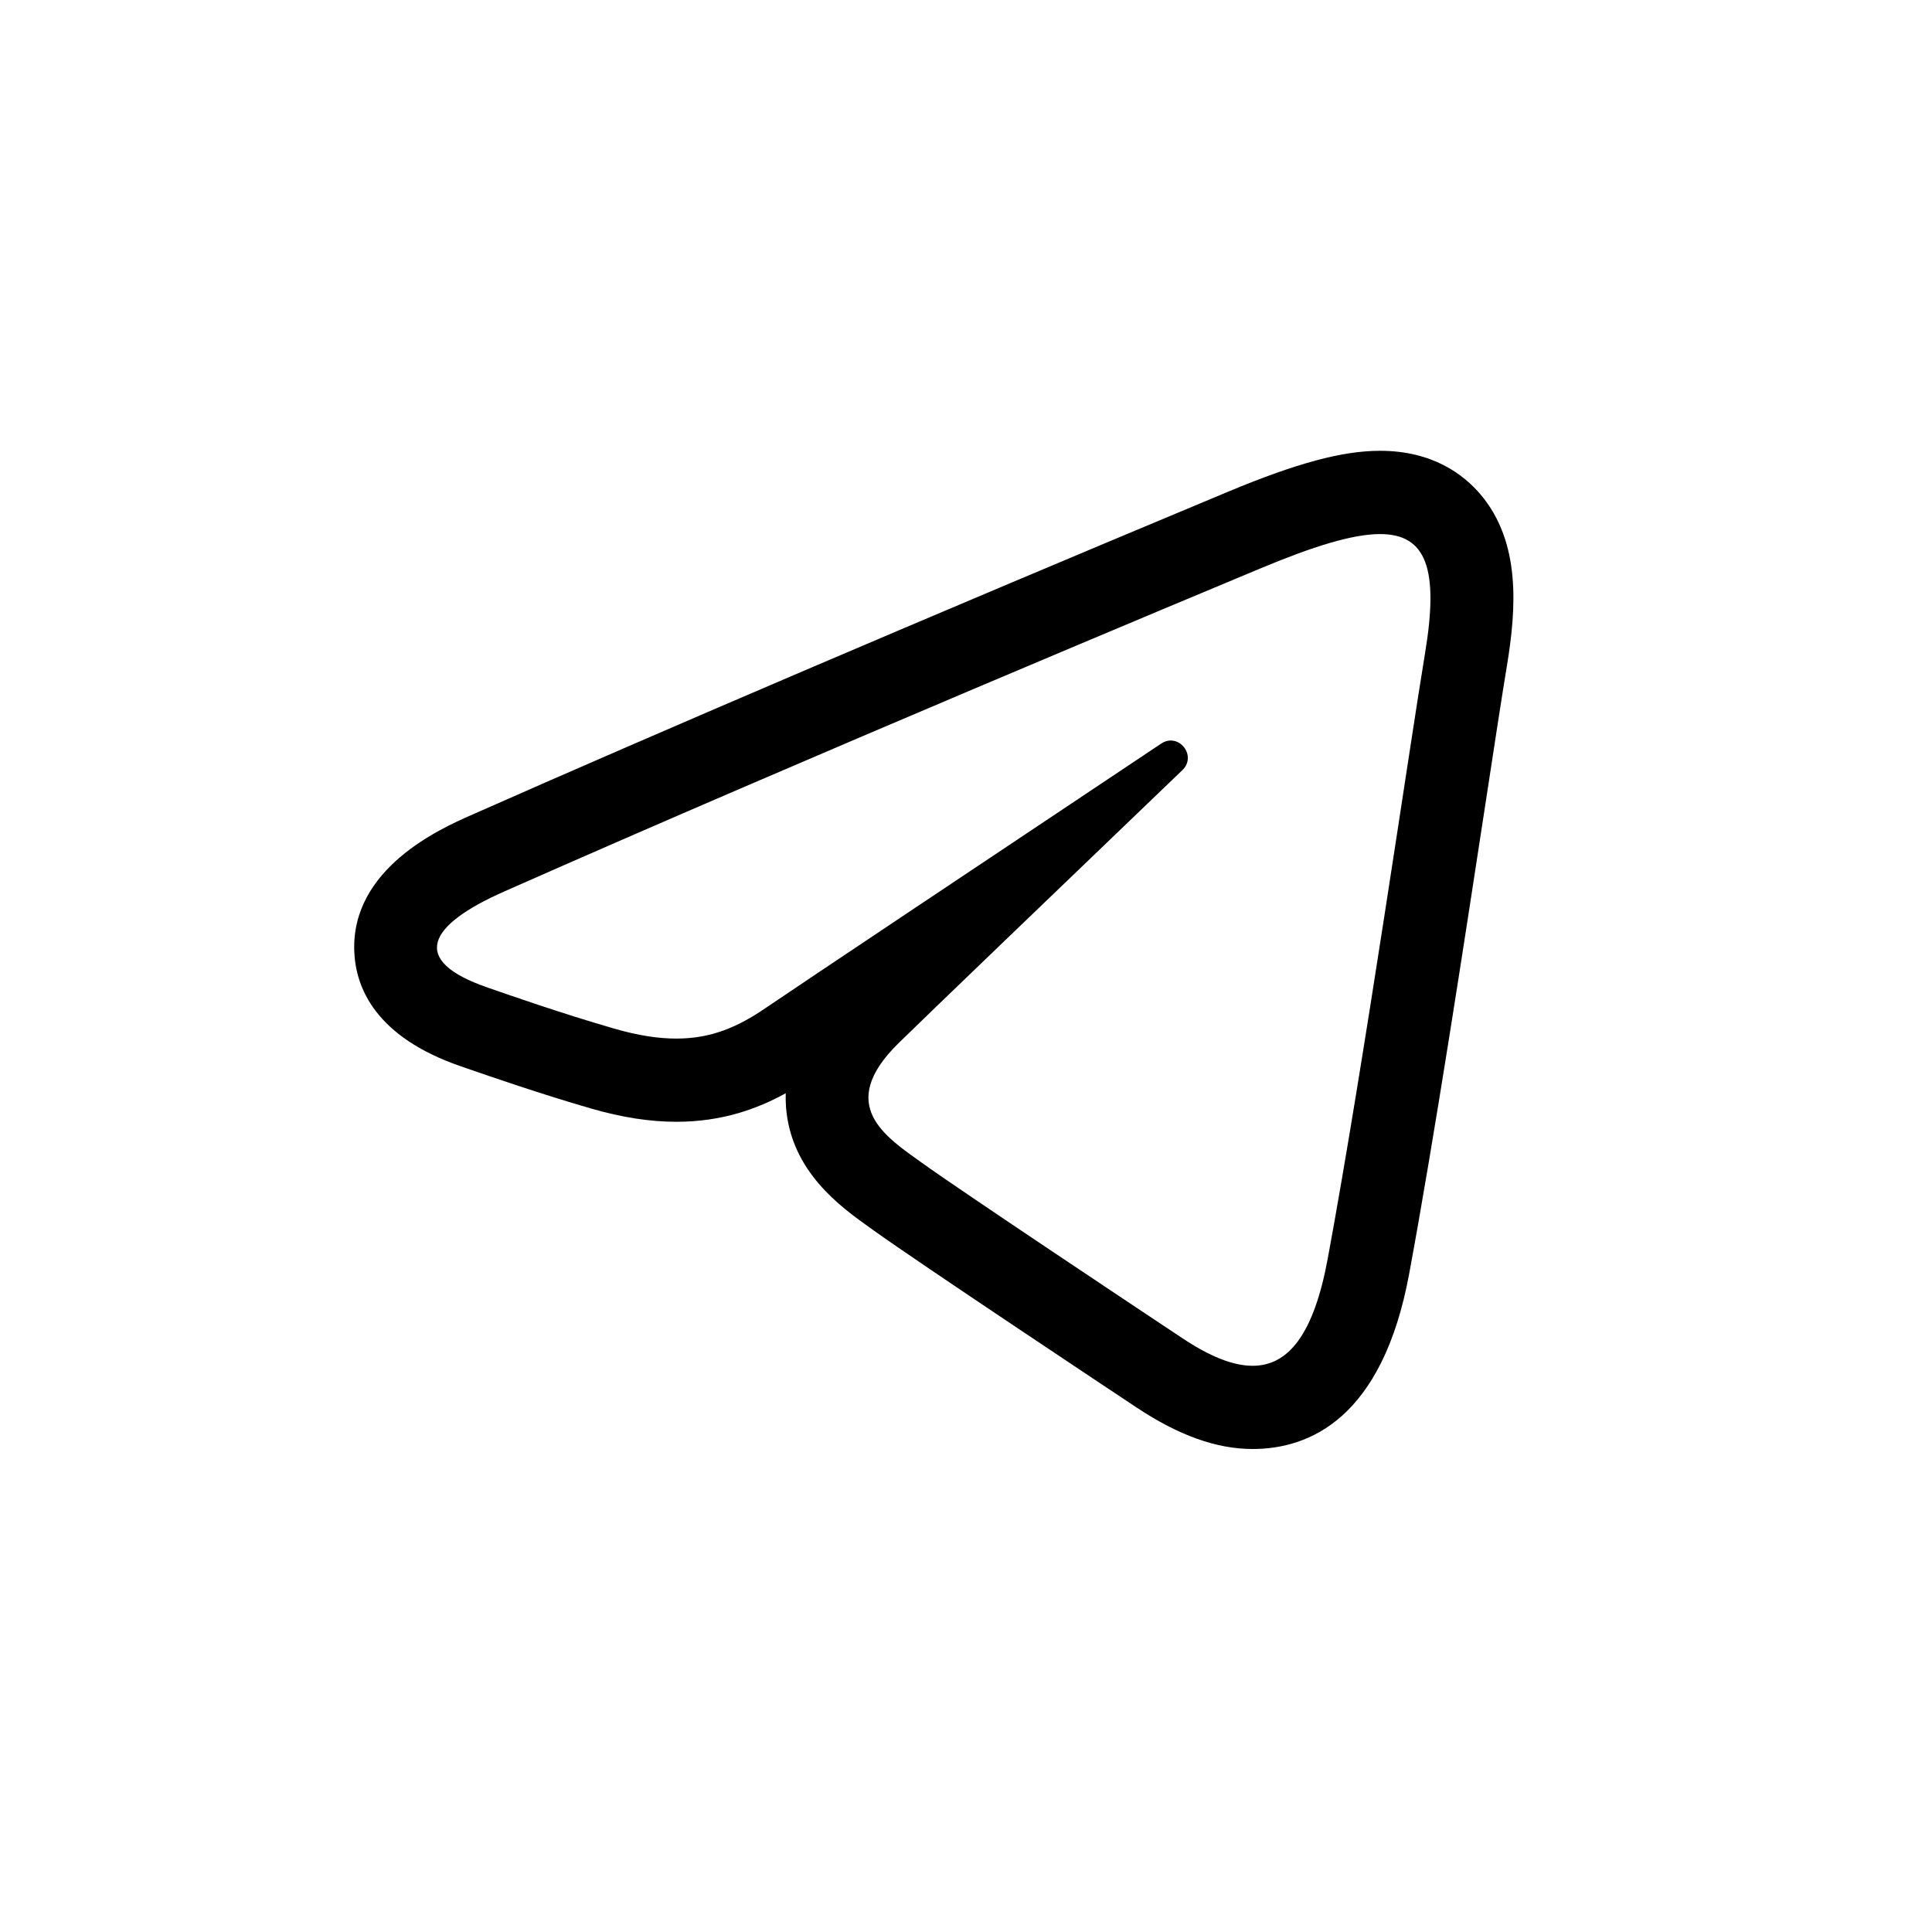 <svg width="60" height="60" viewBox="0 0 60 60" fill="none" xmlns="http://www.w3.org/2000/svg">
<path d="M42.86 16.586C44.306 16.586 44.686 17.686 44.259 20.268C43.769 23.221 42.359 32.997 41.235 39.083C40.805 41.412 40.029 42.416 38.901 42.416C38.28 42.416 37.553 42.113 36.718 41.558C35.587 40.807 29.876 37.008 28.636 36.116C27.505 35.304 25.944 34.325 27.901 32.4C28.598 31.714 33.163 27.329 36.72 23.917C37.1 23.552 36.782 22.997 36.36 22.997C36.264 22.997 36.162 23.026 36.063 23.092C31.269 26.29 24.62 30.728 23.775 31.306C22.929 31.884 22.104 32.254 21.006 32.254C20.444 32.254 19.811 32.158 19.066 31.942C17.401 31.461 15.775 30.888 15.142 30.669C12.703 29.828 13.282 28.738 15.65 27.69C25.144 23.489 37.43 18.368 39.126 17.66C40.778 16.969 42.005 16.586 42.86 16.586ZM42.86 14C41.688 14 40.276 14.38 38.141 15.27L37.885 15.377C28.77 19.183 20.506 22.715 14.615 25.322C13.694 25.73 10.894 26.968 11.003 29.559C11.049 30.677 11.661 32.201 14.308 33.114L14.503 33.181C15.242 33.437 16.78 33.97 18.357 34.426C19.317 34.704 20.184 34.838 21.006 34.838C22.433 34.838 23.537 34.429 24.401 33.952C24.397 34.097 24.4 34.243 24.411 34.389C24.567 36.382 26.1 37.475 27.015 38.128L27.143 38.219C28.494 39.192 34.611 43.255 35.303 43.715C36.607 44.58 37.784 45 38.902 45C40.661 45 42.933 44.055 43.764 39.554C44.553 35.285 45.465 29.322 46.131 24.968C46.415 23.109 46.648 21.586 46.796 20.692C47.096 18.887 47.233 16.843 45.984 15.361C45.459 14.74 44.493 14 42.86 14Z" fill="black"/>
</svg>
